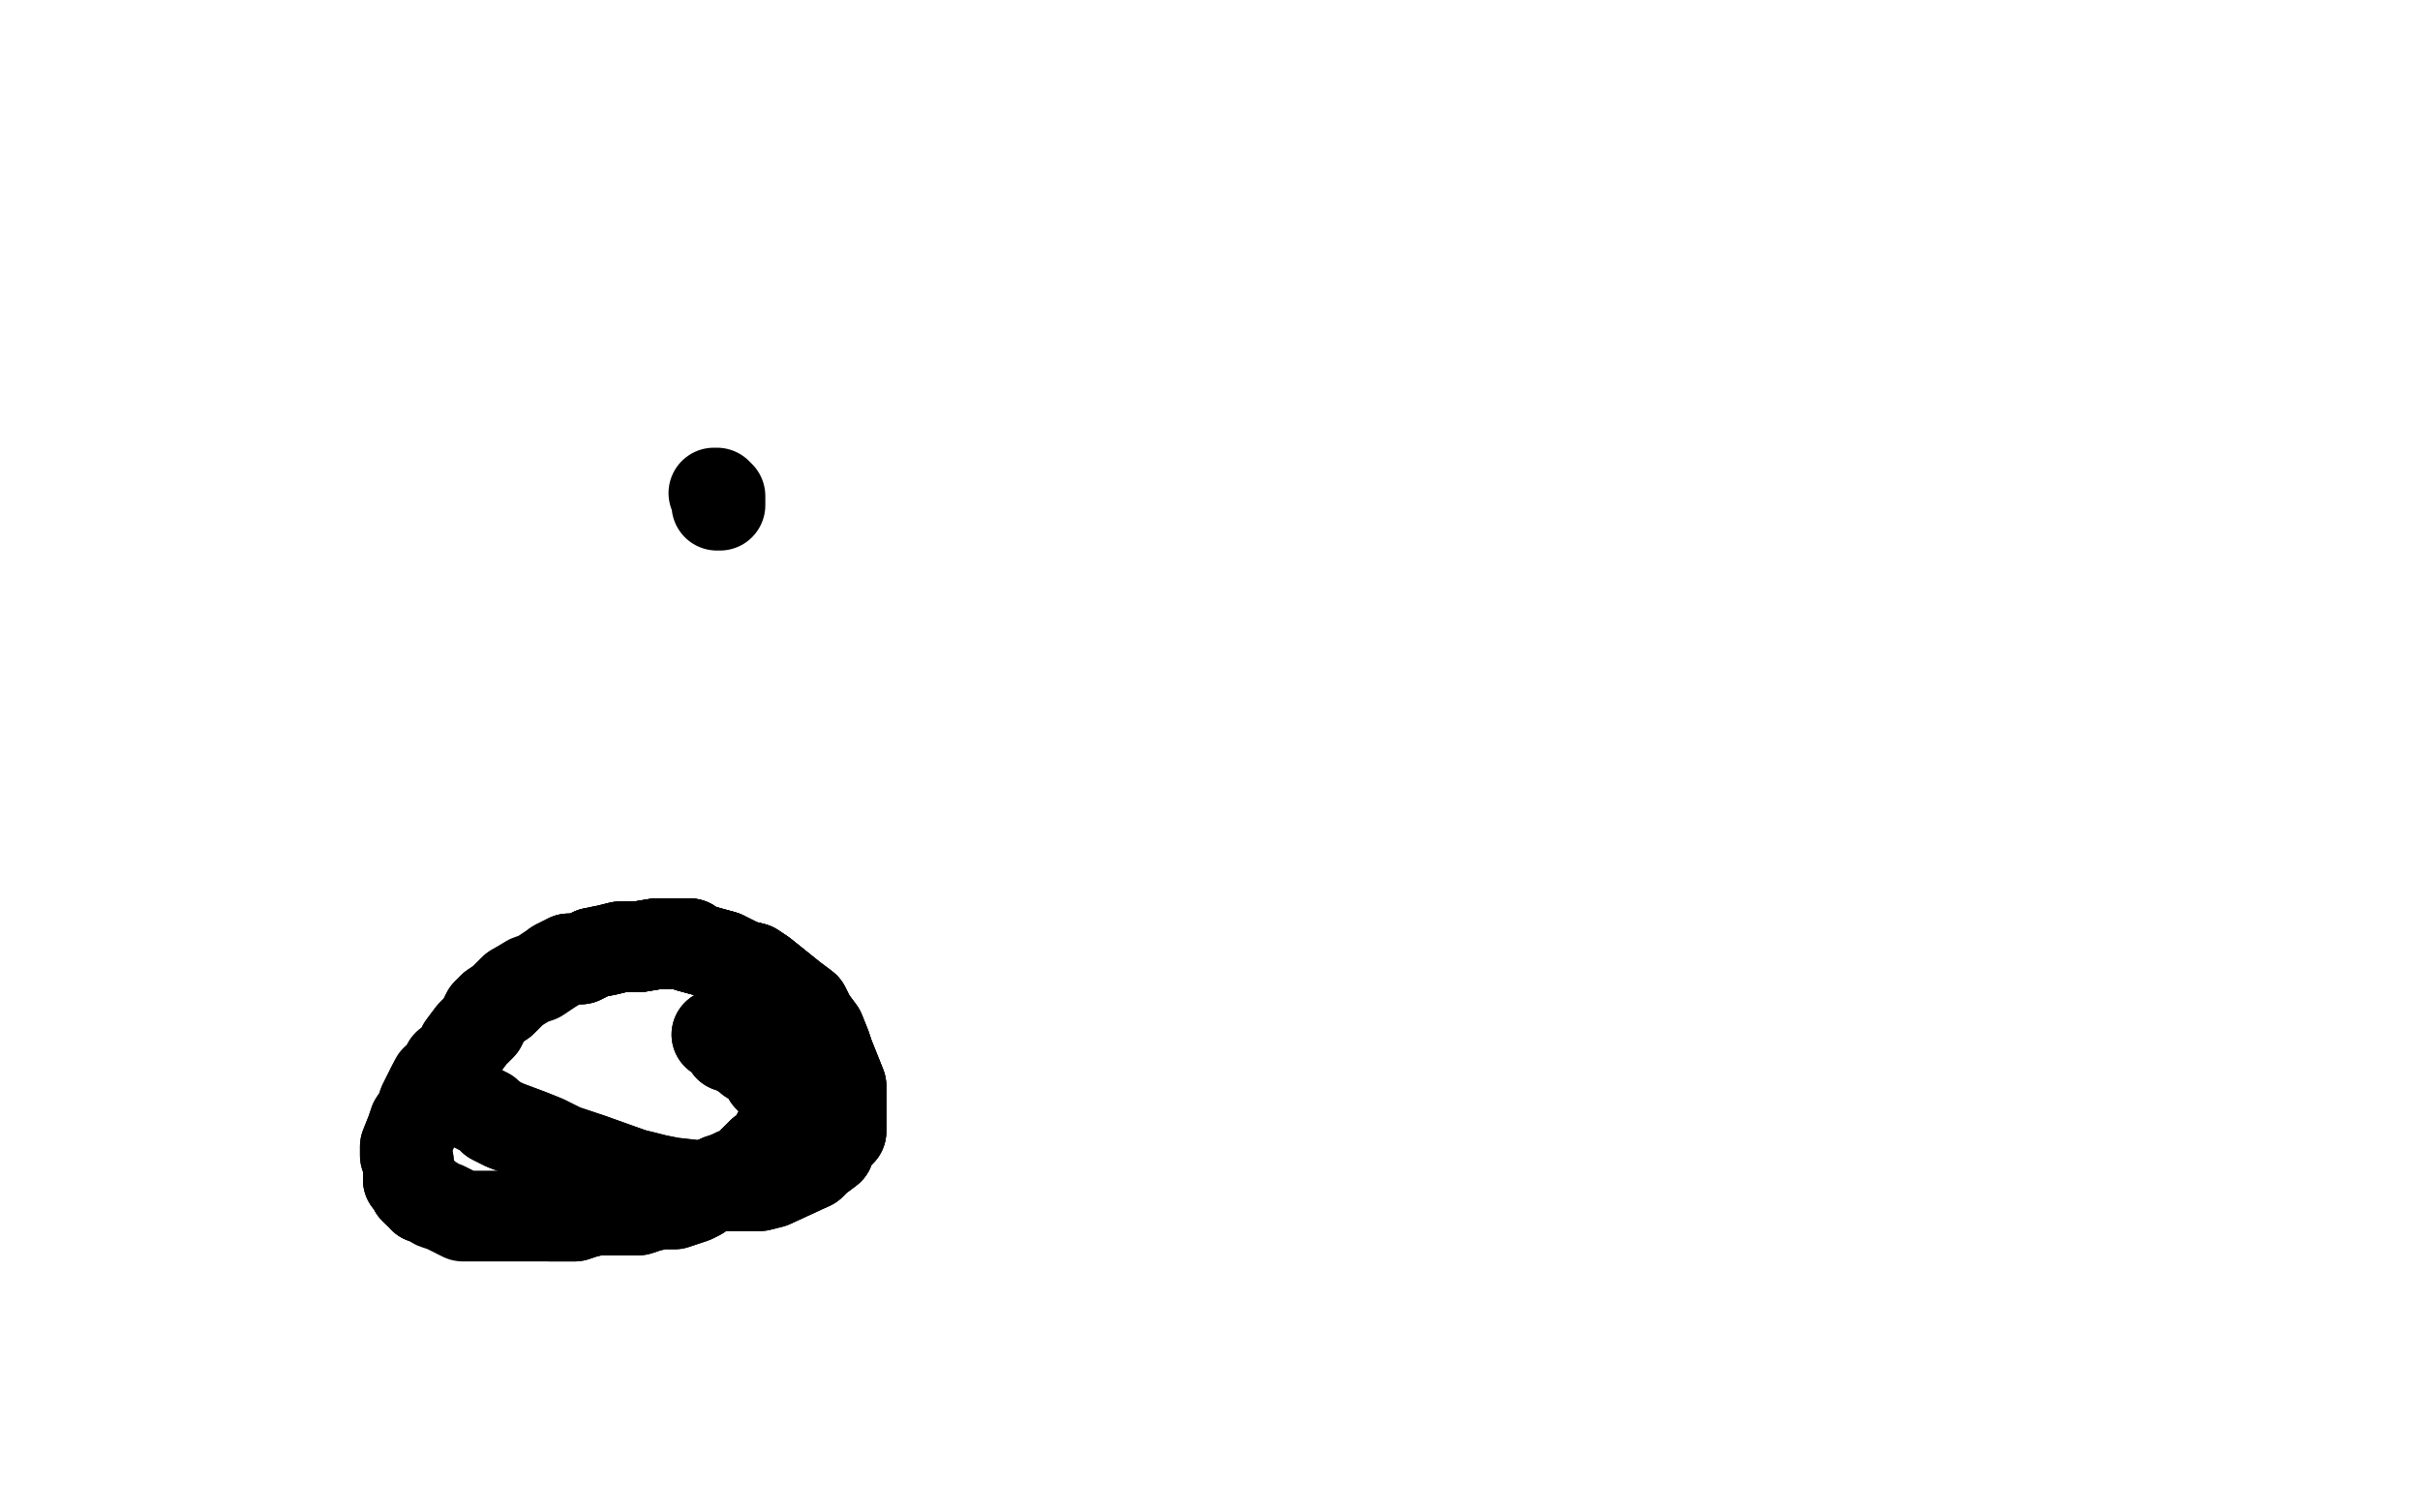 <?xml version="1.0" standalone="no"?>
<!DOCTYPE svg PUBLIC "-//W3C//DTD SVG 1.1//EN"
"http://www.w3.org/Graphics/SVG/1.1/DTD/svg11.dtd">

<svg width="800" height="500" version="1.1" xmlns="http://www.w3.org/2000/svg" xmlns:xlink="http://www.w3.org/1999/xlink" style="stroke-antialiasing: false"><desc>This SVG has been created on https://colorillo.com/</desc><rect x='0' y='0' width='800' height='500' style='fill: rgb(255,255,255); stroke-width:0' /><polyline points="238,167 237,167 238,167 238,166 238,165 238,164 237,164 237,163 236,163" style="fill: none; stroke: #000000; stroke-width: 30; stroke-linejoin: round; stroke-linecap: round; stroke-antialiasing: false; stroke-antialias: 0; opacity: 1.0"/>
<polyline points="237,342 239,343 241,346 242,346 247,349 248,350 251,351 253,352 253,353 254,353 254,354 254,355 254,356 255,357 255,356 256,356 257,357 258,357 258,358 259,358 260,358 260,359 262,360" style="fill: none; stroke: #000000; stroke-width: 30; stroke-linejoin: round; stroke-linecap: round; stroke-antialiasing: false; stroke-antialias: 0; opacity: 1.0"/>
<polyline points="237,342 239,343 241,346 242,346 247,349 248,350 251,351 253,352 253,353 254,353 254,354 254,355 254,356 255,357 255,356 256,356 257,357 258,357 258,358 259,358 260,358 260,359 262,360 262,361 262,362 262,363 262,364 261,365 261,366 261,367 260,368 260,370 260,372 260,373 259,374 258,374 257,375 257,376 256,377 256,378 255,379 254,380 253,381 252,381 251,382 250,383 250,384 249,384" style="fill: none; stroke: #000000; stroke-width: 30; stroke-linejoin: round; stroke-linecap: round; stroke-antialiasing: false; stroke-antialias: 0; opacity: 1.0"/>
<polyline points="255,379 254,380 253,381 252,381 251,382 250,383 250,384 249,384 246,387 244,388 243,388 241,389 238,390 235,392 233,393 231,395 229,396 226,397 223,398 218,398 214,399 211,400 206,400 203,400 198,400 197,400 193,401 190,402 186,402 182,402" style="fill: none; stroke: #000000; stroke-width: 30; stroke-linejoin: round; stroke-linecap: round; stroke-antialiasing: false; stroke-antialias: 0; opacity: 1.0"/>
<polyline points="250,384 249,384 246,387 244,388 243,388 241,389 238,390 235,392 233,393 231,395 229,396 226,397 223,398 218,398 214,399 211,400 206,400 203,400 198,400 197,400 193,401 190,402 186,402 182,402 174,402 171,402 167,402 163,402 160,402 157,402 153,402 149,400 147,399 144,398 143,397 141,396 140,396 139,394 138,394 137,393 137,392 137,391 136,391 135,390 135,389 135,388 135,387" style="fill: none; stroke: #000000; stroke-width: 30; stroke-linejoin: round; stroke-linecap: round; stroke-antialiasing: false; stroke-antialias: 0; opacity: 1.0"/>
<polyline points="140,396 139,394 138,394 137,393 137,392 137,391 136,391 135,390 135,389 135,388 135,387 135,384 134,382 134,380 134,379 136,374 137,371 139,368 140,365 141,363 143,359 146,356 148,352 149,352 152,348 153,346 156,342 159,339 161,335 163,333 166,331 170,327" style="fill: none; stroke: #000000; stroke-width: 30; stroke-linejoin: round; stroke-linecap: round; stroke-antialiasing: false; stroke-antialias: 0; opacity: 1.0"/>
<polyline points="140,396 139,394 138,394 137,393 137,392 137,391 136,391 135,390 135,389 135,388 135,387 135,384 134,382 134,380 134,379 136,374 137,371 139,368 140,365 141,363 143,359 146,356 148,352 149,352 152,348 153,346 156,342 159,339 161,335 163,333 166,331 170,327 175,324 178,323 184,319 188,317 192,317 196,315 201,314 205,313 211,313 217,312 224,312 228,312 228,313 239,316 245,319 249,320 252,322 257,326" style="fill: none; stroke: #000000; stroke-width: 30; stroke-linejoin: round; stroke-linecap: round; stroke-antialiasing: false; stroke-antialias: 0; opacity: 1.0"/>
<polyline points="184,319 188,317 192,317 196,315 201,314 205,313 211,313 217,312 224,312 228,312 228,313 239,316 245,319 249,320 252,322 257,326 262,330 266,333 268,337 271,341 273,346 274,349 276,354 278,359 278,363 278,365 278,368 278,372 278,374 275,377 274,380 270,383 268,385" style="fill: none; stroke: #000000; stroke-width: 30; stroke-linejoin: round; stroke-linecap: round; stroke-antialiasing: false; stroke-antialias: 0; opacity: 1.0"/>
<polyline points="184,319 188,317 192,317 196,315 201,314 205,313 211,313 217,312 224,312 228,312 228,313 239,316 245,319 249,320 252,322 257,326 262,330 266,333 268,337 271,341 273,346 274,349 276,354 278,359 278,363 278,365 278,368 278,372 278,374 275,377 274,380 270,383 268,385 255,391 251,392 244,392 237,392 231,392 222,391 217,390 209,388 195,383 186,380 180,377 175,375 167,372 163,370" style="fill: none; stroke: #000000; stroke-width: 30; stroke-linejoin: round; stroke-linecap: round; stroke-antialiasing: false; stroke-antialias: 0; opacity: 1.0"/>
<polyline points="211,313 217,312 224,312 228,312 228,313 239,316 245,319 249,320 252,322 257,326 262,330 266,333 268,337 271,341 273,346 274,349 276,354 278,359 278,363 278,365 278,368 278,372 278,374 275,377 274,380 270,383 268,385 255,391 251,392 244,392 237,392 231,392 222,391 217,390 209,388 195,383 186,380 180,377 175,375 167,372 163,370 161,368 157,366 152,363 149,361 146,359 144,357" style="fill: none; stroke: #000000; stroke-width: 30; stroke-linejoin: round; stroke-linecap: round; stroke-antialiasing: false; stroke-antialias: 0; opacity: 1.0"/>
</svg>
